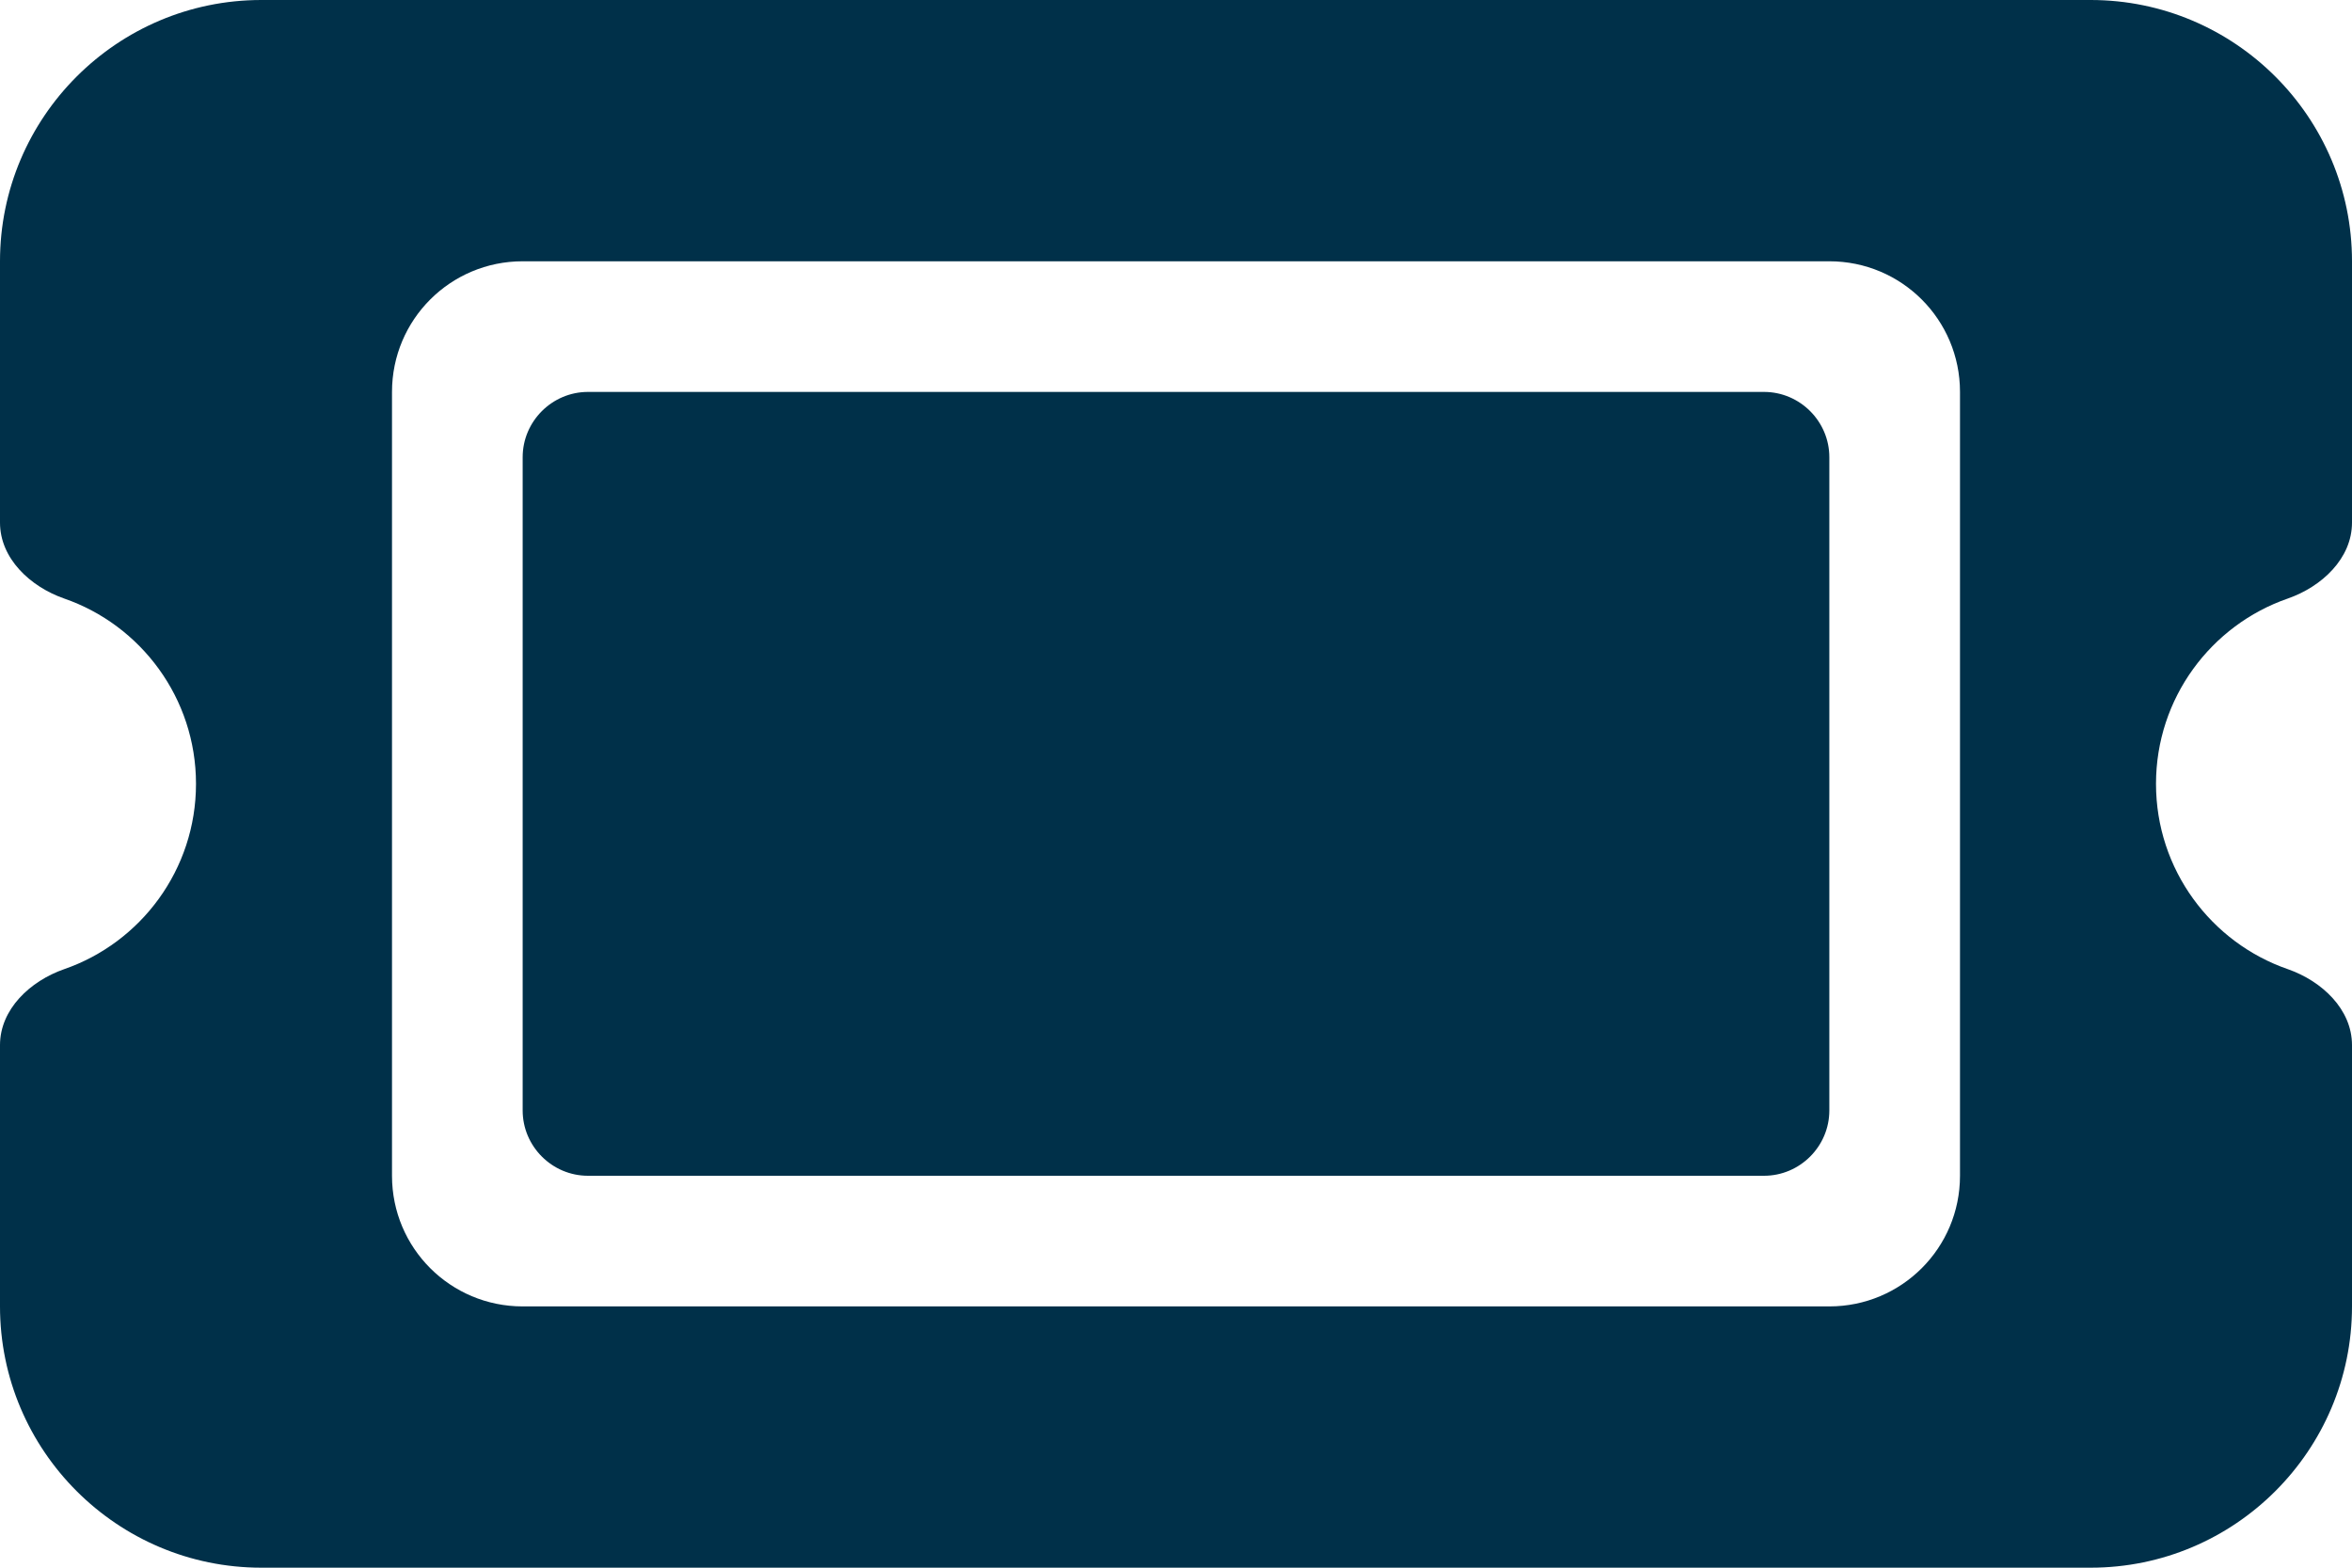 <svg width="576" height="384" viewBox="0 0 576 384" fill="none" xmlns="http://www.w3.org/2000/svg">
<path d="M64 0C28.7 0 0 28.7 0 64V128C0 136.8 7.4 143.7 15.7 146.6C34.5 153.1 48 171 48 192C48 213 34.5 230.9 15.7 237.4C7.4 240.3 0 247.2 0 256V320C0 355.3 28.7 384 64 384H512C547.3 384 576 355.3 576 320V256C576 247.2 568.6 240.3 560.3 237.4C541.5 230.9 528 213 528 192C528 171 541.5 153.1 560.3 146.6C568.6 143.7 576 136.8 576 128V64C576 28.7 547.3 0 512 0H64ZM128 112V272C128 280.8 135.2 288 144 288H432C440.8 288 448 280.8 448 272V112C448 103.2 440.8 96 432 96H144C135.2 96 128 103.2 128 112ZM96 96C96 78.3 110.3 64 128 64H448C465.7 64 480 78.3 480 96V288C480 305.7 465.7 320 448 320H128C110.3 320 96 305.7 96 288V96Z" fill="#003049"/>
</svg>
